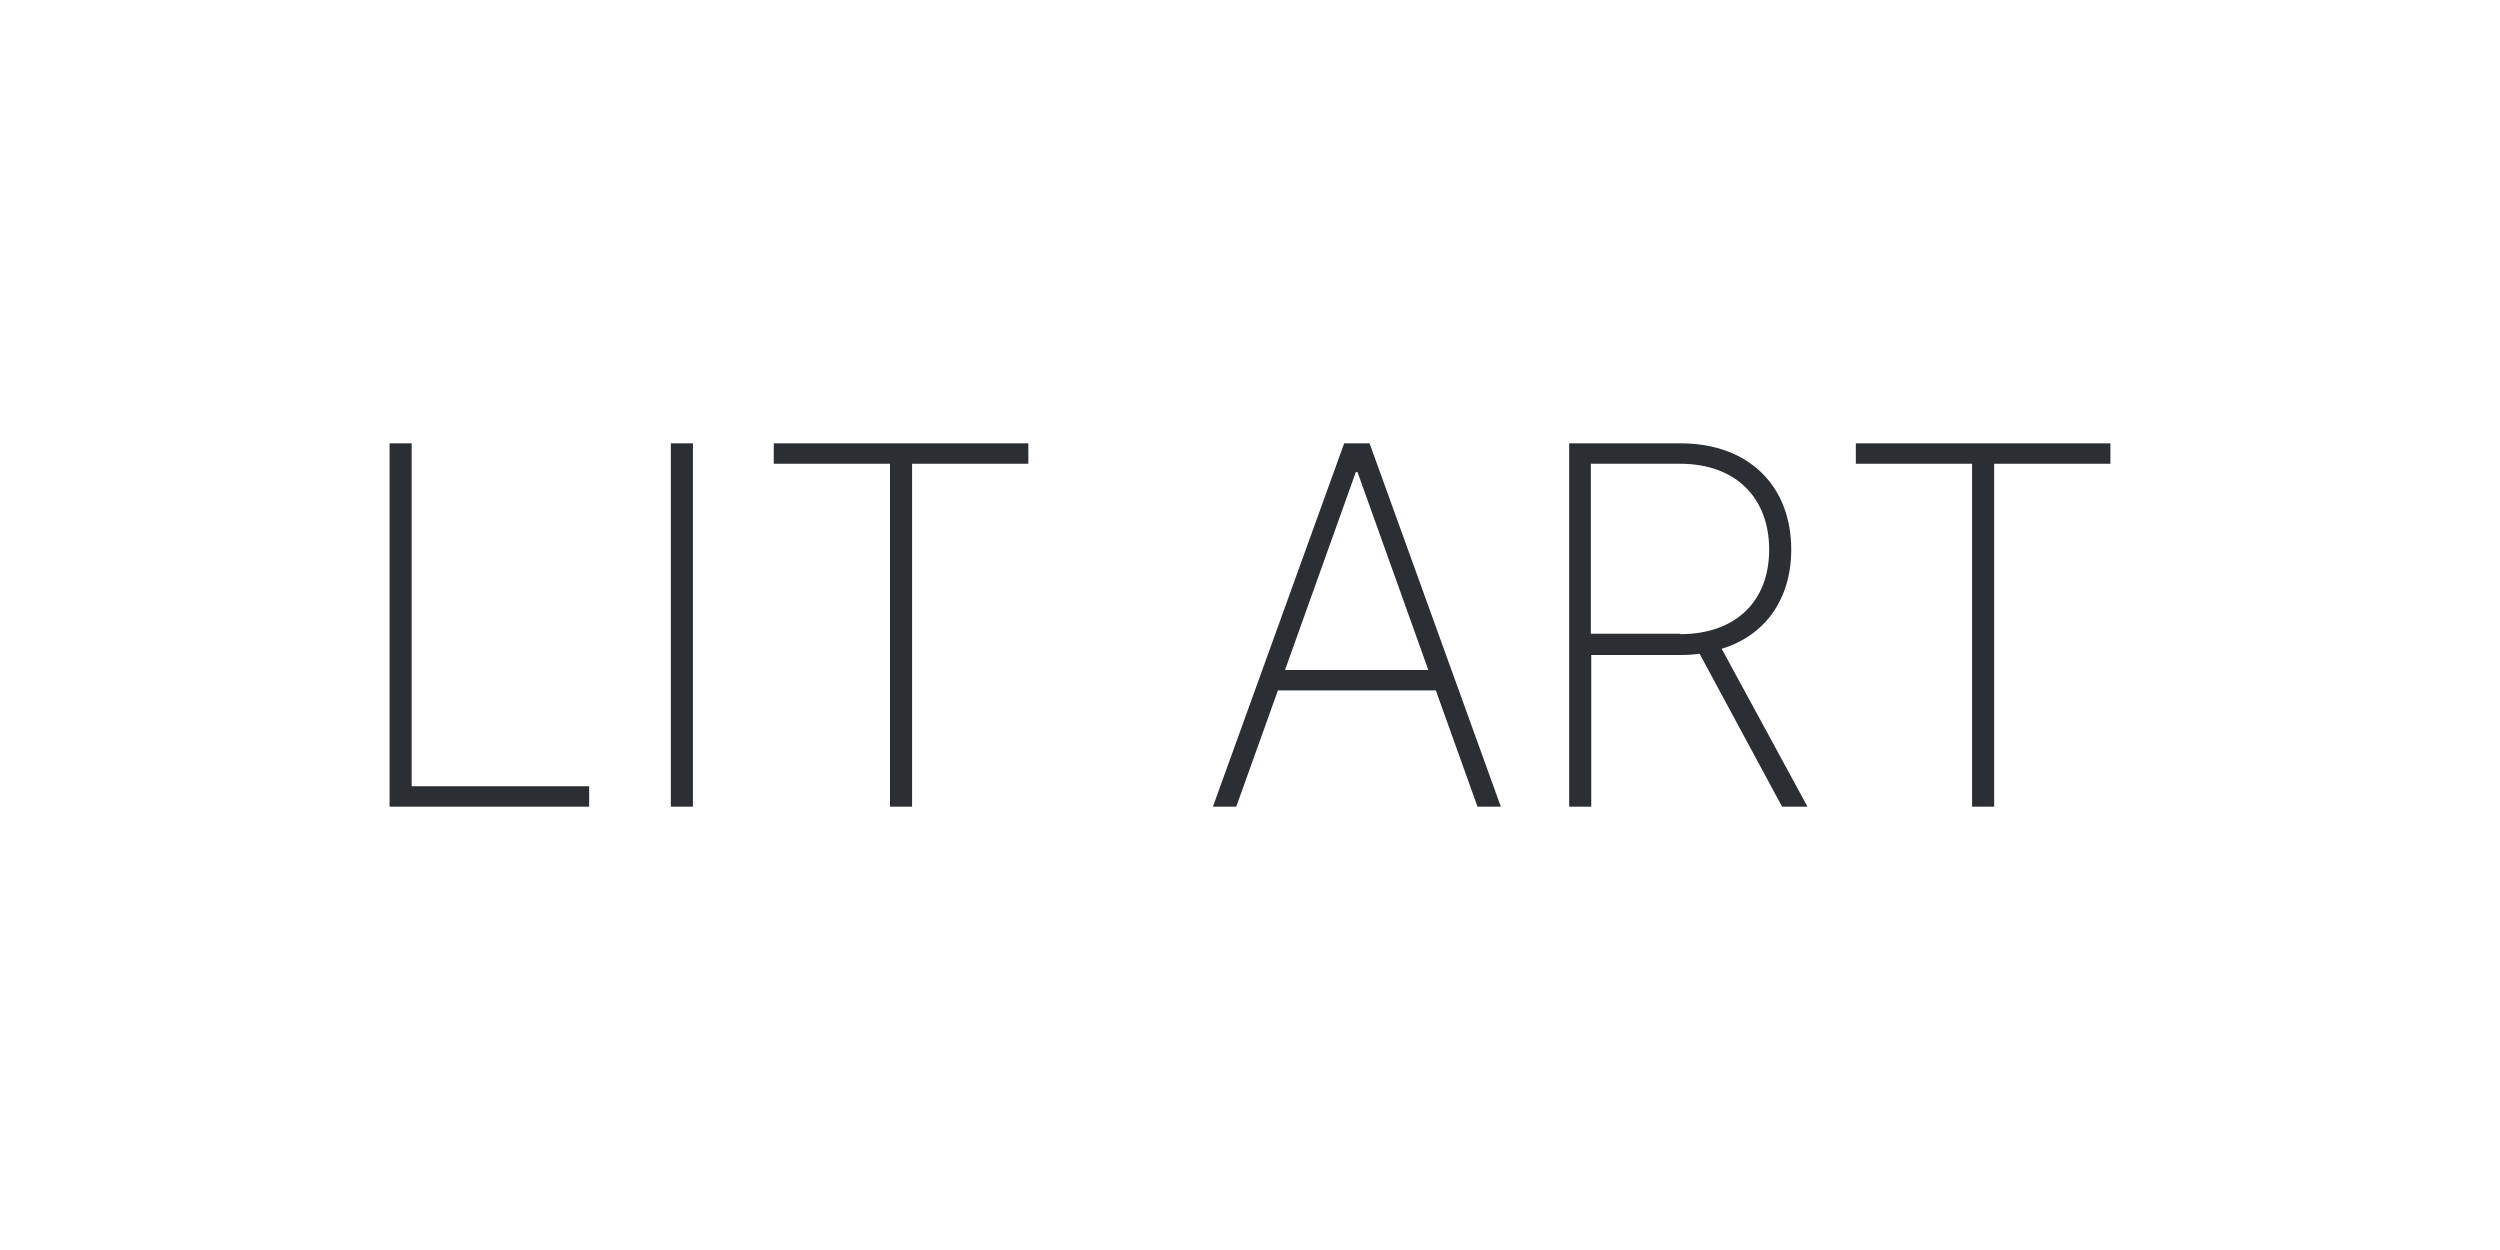 <svg viewBox="0 0 60 30" version="1.1" xmlns="http://www.w3.org/2000/svg" id="Layer_1">
  
  <defs>
    <style>
      .st0 {
        fill: #2b2e33;
      }
    </style>
  </defs>
  <path d="M9.35,10.64h.53v8.23h4.26v.49h-4.79v-8.72Z" class="st0"></path>
  <path d="M16.63,19.36h-.53v-8.72h.53v8.72Z" class="st0"></path>
  <path d="M18.57,10.64h6.11v.49h-2.79v8.23h-.53v-8.23h-2.79v-.49Z" class="st0"></path>
  <path d="M29.11,19.36l3.15-8.72h.61l3.15,8.72h-.56l-1-2.79h-3.79l-1,2.79h-.56ZM34.28,16.08l-1.7-4.75h-.04l-1.7,4.75h3.44Z" class="st0"></path>
  <path d="M37.64,10.64h2.69c1.66,0,2.66,1.04,2.66,2.55,0,1.17-.61,2.06-1.67,2.38l2.06,3.79h-.61l-1.98-3.67c-.14.02-.29.03-.44.03h-2.16v3.64h-.53v-8.72ZM40.32,15.22c1.34,0,2.14-.79,2.14-2.03s-.8-2.06-2.14-2.06h-2.14v4.08h2.15Z" class="st0"></path>
  <path d="M44.54,10.64h6.11v.49h-2.79v8.23h-.53v-8.23h-2.79v-.49Z" class="st0"></path>
</svg>
